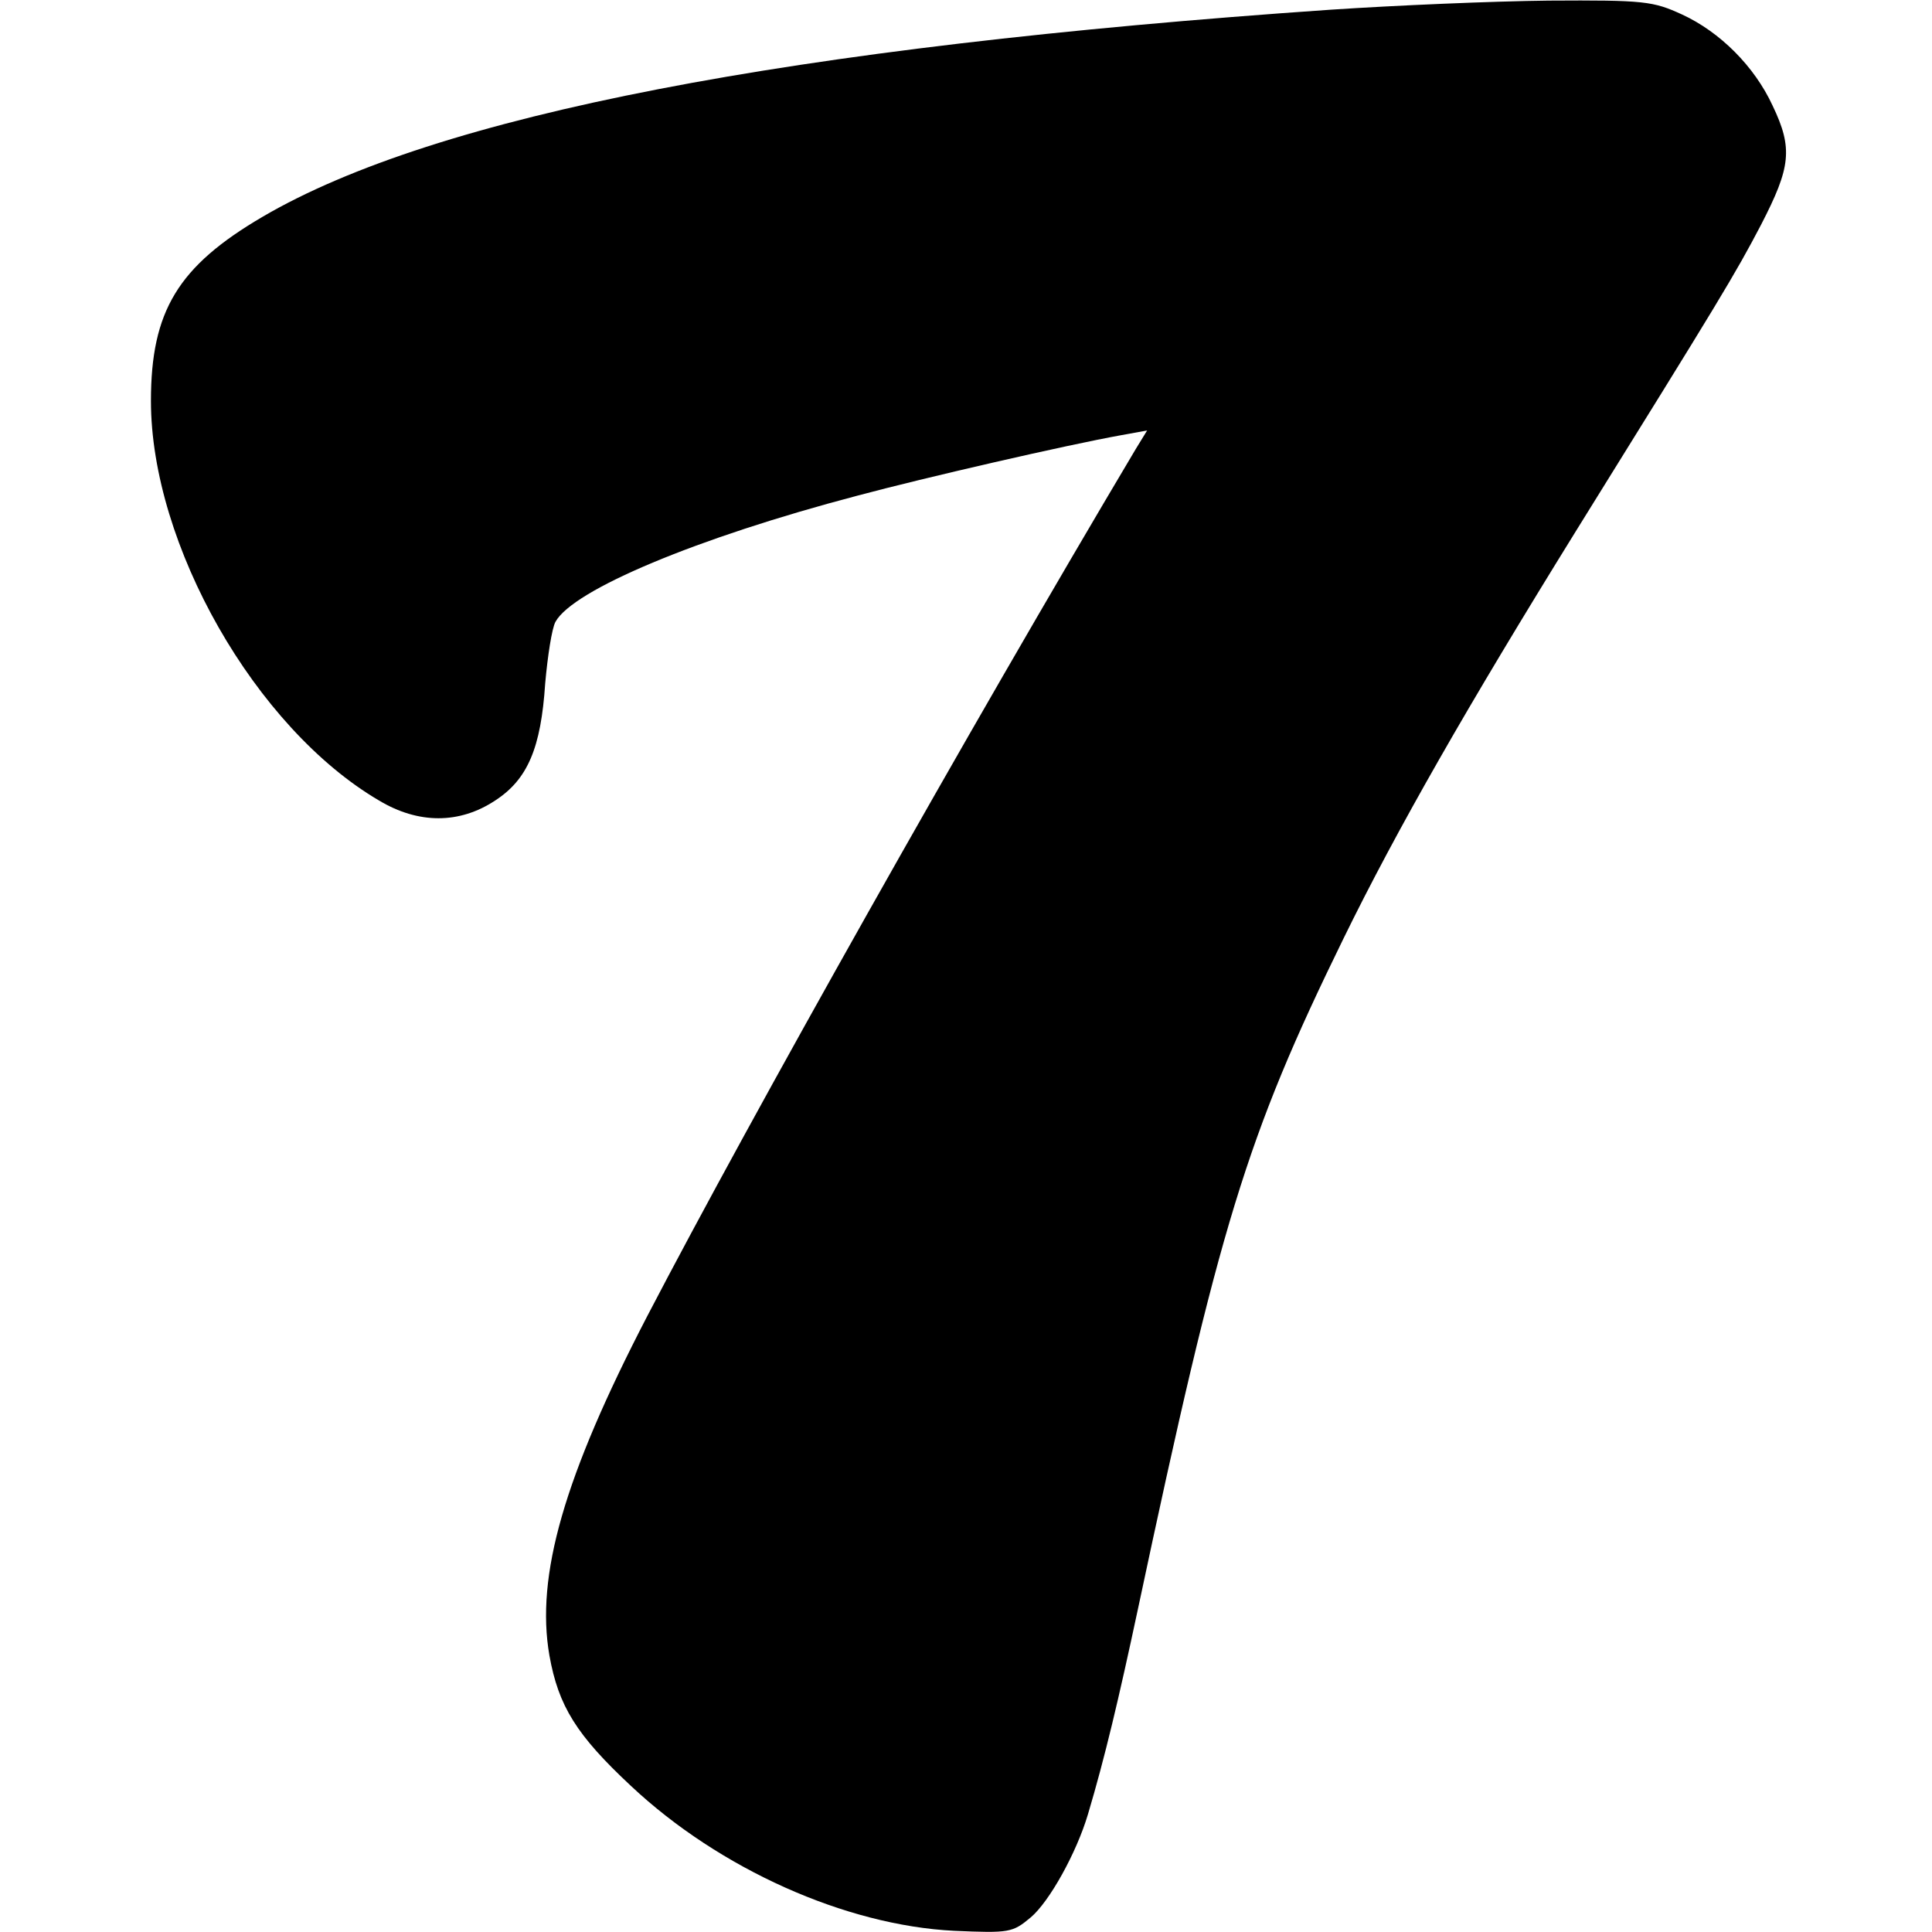 <?xml version="1.0" standalone="no"?>
<!DOCTYPE svg PUBLIC "-//W3C//DTD SVG 20010904//EN"
 "http://www.w3.org/TR/2001/REC-SVG-20010904/DTD/svg10.dtd">
<svg version="1.0" xmlns="http://www.w3.org/2000/svg"
 width="320pt" height="320pt" viewBox="0 0 320 320"
 preserveAspectRatio="xMidYMid meet">
<g transform="translate(0,320) scale(0.1,-0.1)"
fill="#000000" stroke="none">
<path d="M2205 3184 c-900 -62 -1483 -175 -1770 -343 -140 -82 -185 -156 -185
-305 0 -238 173 -542 378 -662 65 -39 133 -39 192 0 54 35 76 87 83 194 4 45
11 91 17 102 29 53 234 139 500 209 112 30 347 84 436 100 l44 8 -19 -31
c-279 -469 -635 -1102 -809 -1436 -138 -266 -185 -430 -162 -562 15 -84 45
-132 135 -216 147 -138 356 -231 535 -240 92 -4 97 -3 127 22 31 26 76 107 95
171 28 94 51 191 83 341 135 635 179 780 340 1109 88 180 206 386 385 675 241
388 263 424 307 508 49 95 53 126 19 197 -30 65 -87 122 -150 151 -48 22 -62
24 -221 23 -93 -1 -255 -8 -360 -15z"/>
</g>
</svg>
